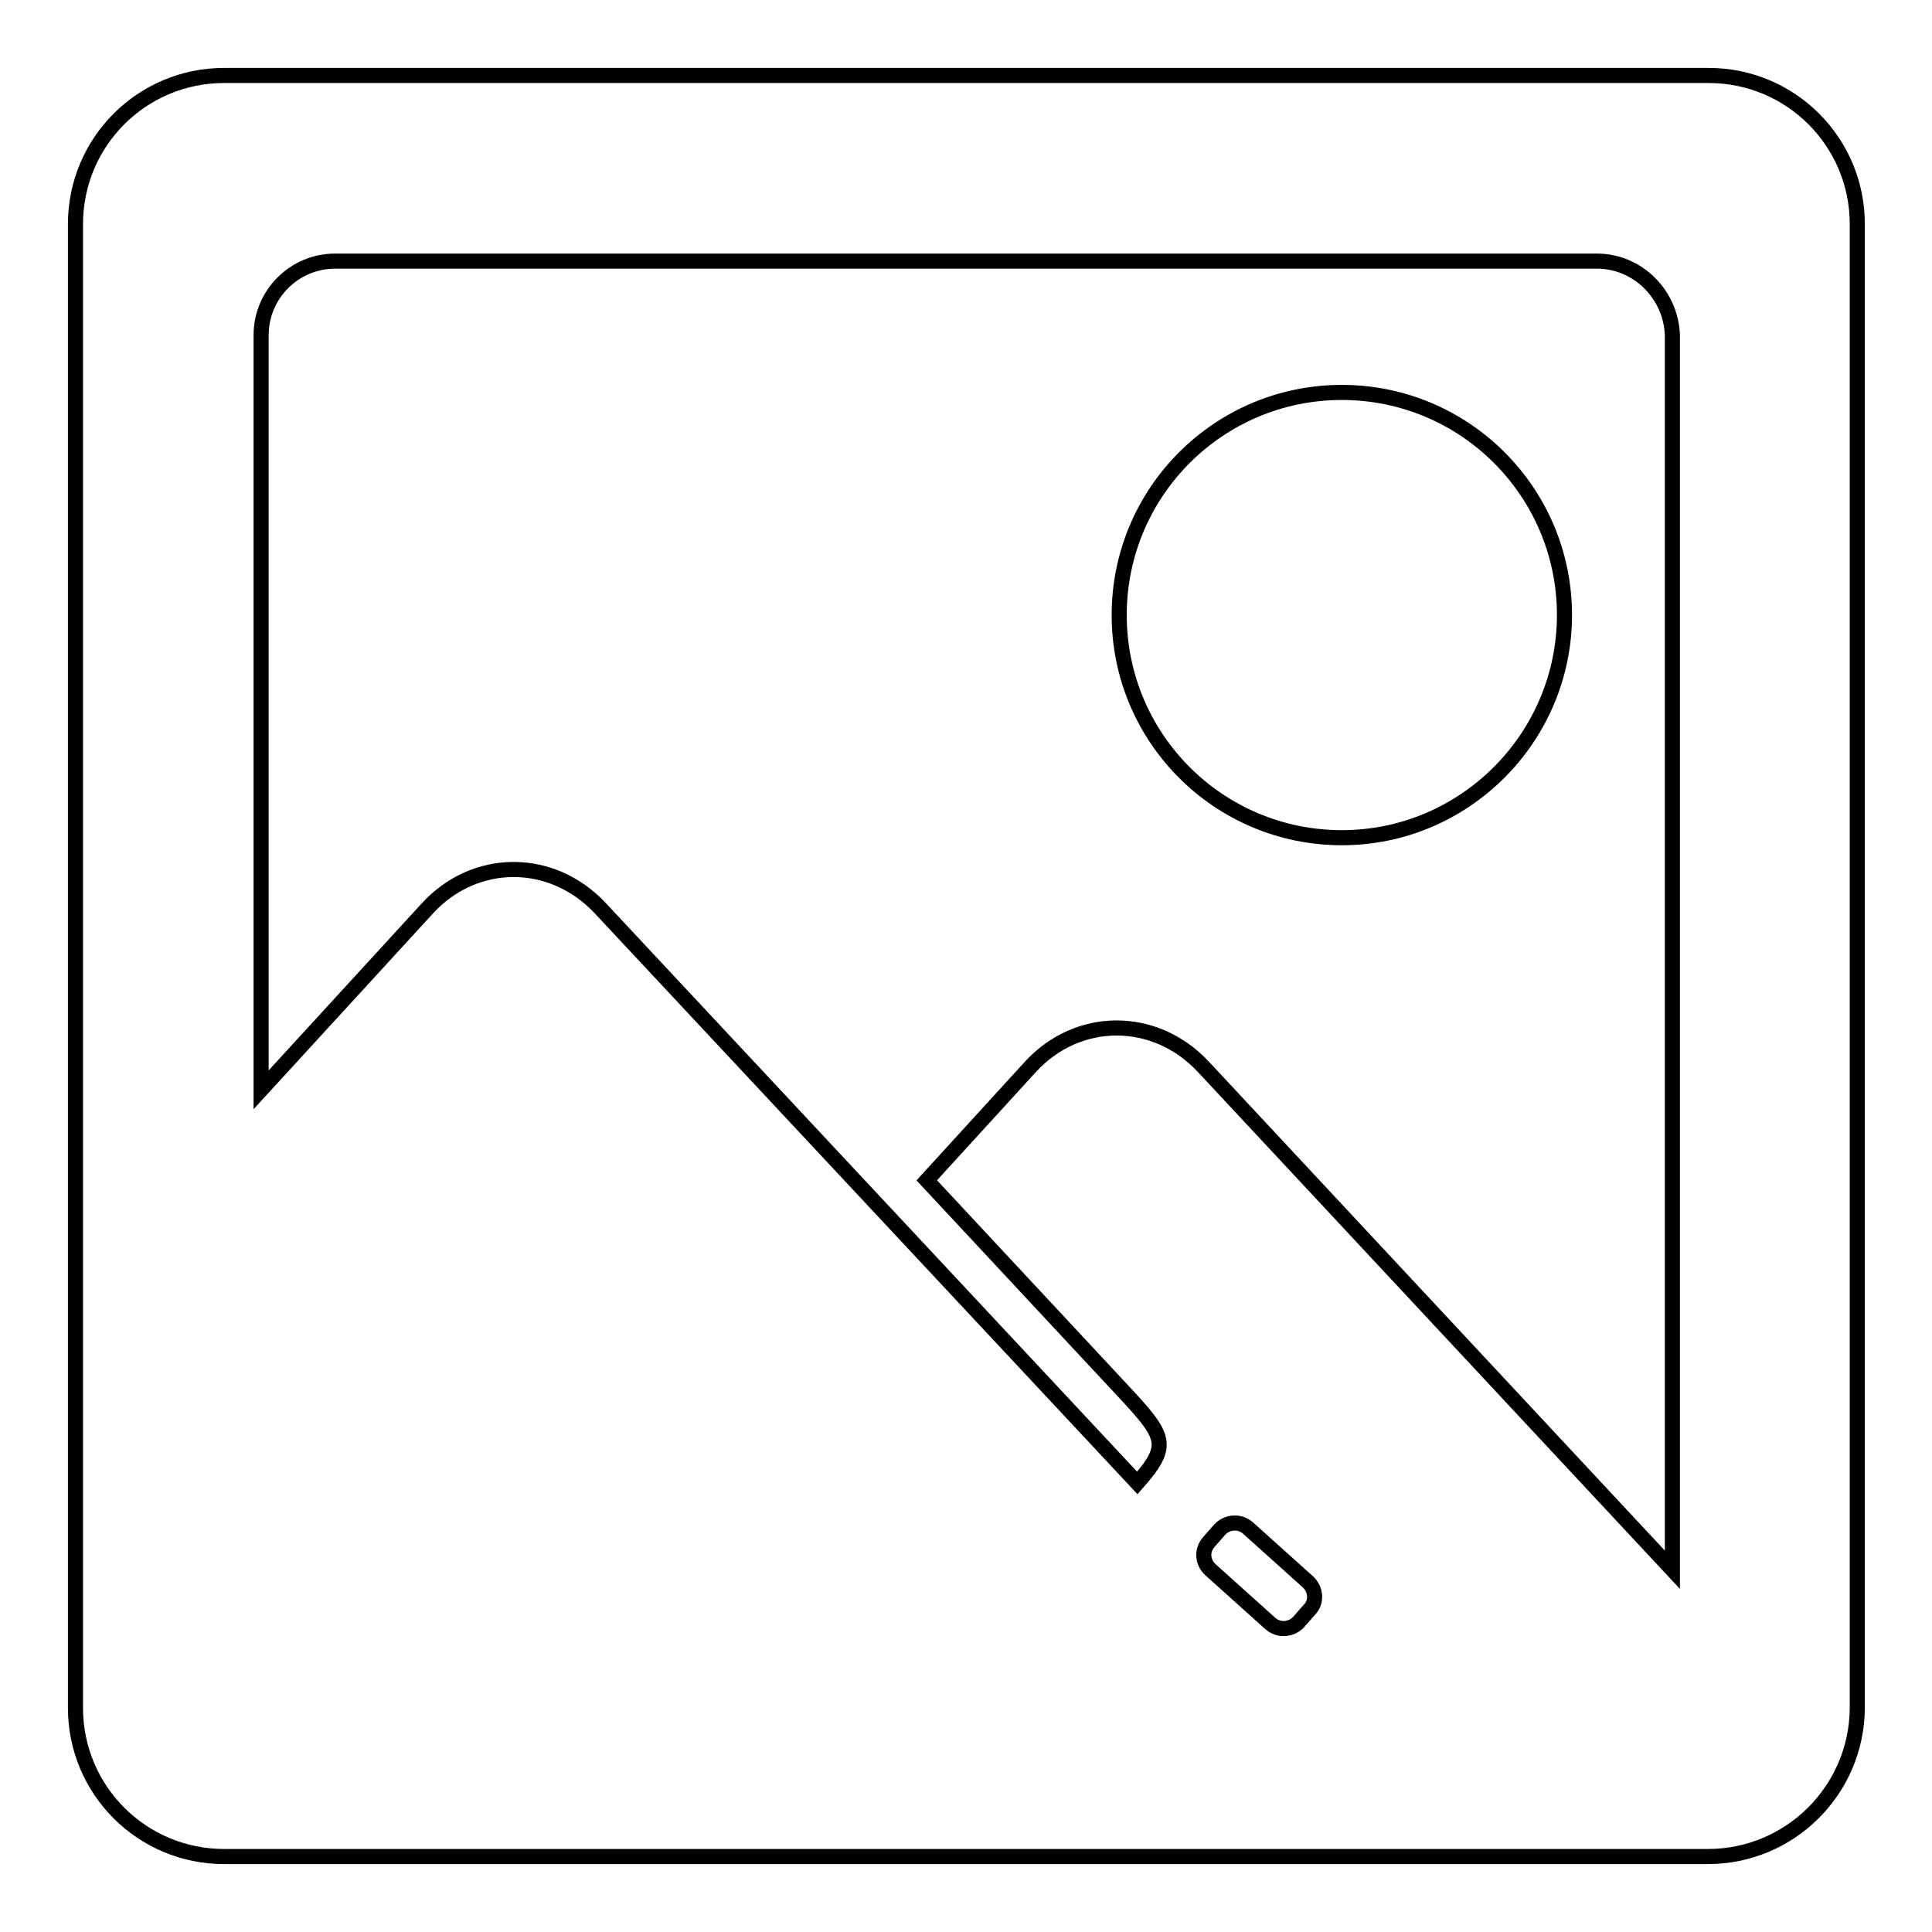 <?xml version="1.0" encoding="utf-8"?>
<!-- Svg Vector Icons : http://www.onlinewebfonts.com/icon -->
<!DOCTYPE svg PUBLIC "-//W3C//DTD SVG 1.1//EN" "http://www.w3.org/Graphics/SVG/1.1/DTD/svg11.dtd">
<svg version="1.1" xmlns="http://www.w3.org/2000/svg" xmlns:xlink="http://www.w3.org/1999/xlink" x="0px" y="0px" viewBox="0 0 256 256" enable-background="new 0 0 256 256" xml:space="preserve">
<g><g><path stroke-width="2" fill-opacity="0" stroke="#000000"  d="M226.3,246H29.7c-10.9,0-19.7-8.8-19.7-19.7V29.7C10,18.8,18.8,10,29.7,10h196.7c10.9,0,19.7,8.8,19.7,19.7v196.7C246,237.2,237.2,246,226.3,246z M173.3,209.6l-7.9-7.1c-1.1-1-2.8-0.9-3.8,0.2l-1.4,1.6c-1,1.1-0.9,2.7,0.2,3.7l7.9,7.1c1.1,1,2.8,0.9,3.8-0.2l1.4-1.6C174.5,212.3,174.4,210.6,173.3,209.6z M211.6,34.6H44.4c-5.4,0-9.8,4.4-9.8,9.8v100l22-24c6.3-6.9,16.5-6.9,22.9-0.1l71.2,76.2c4.4-5,3.8-6.1-1.9-12.2l-26-27.9l13.7-15c6.3-6.9,16.5-6.9,22.9-0.1l62.2,66.7V44.4C221.4,39,217,34.6,211.6,34.6L211.6,34.6z M177.8,111c-16.3,0-29.5-13.2-29.5-29.5c0-16.3,13.2-29.5,29.5-29.5c16.3,0,29.5,13.2,29.5,29.5C207.3,97.7,194.1,111,177.8,111z"/></g></g>
</svg>